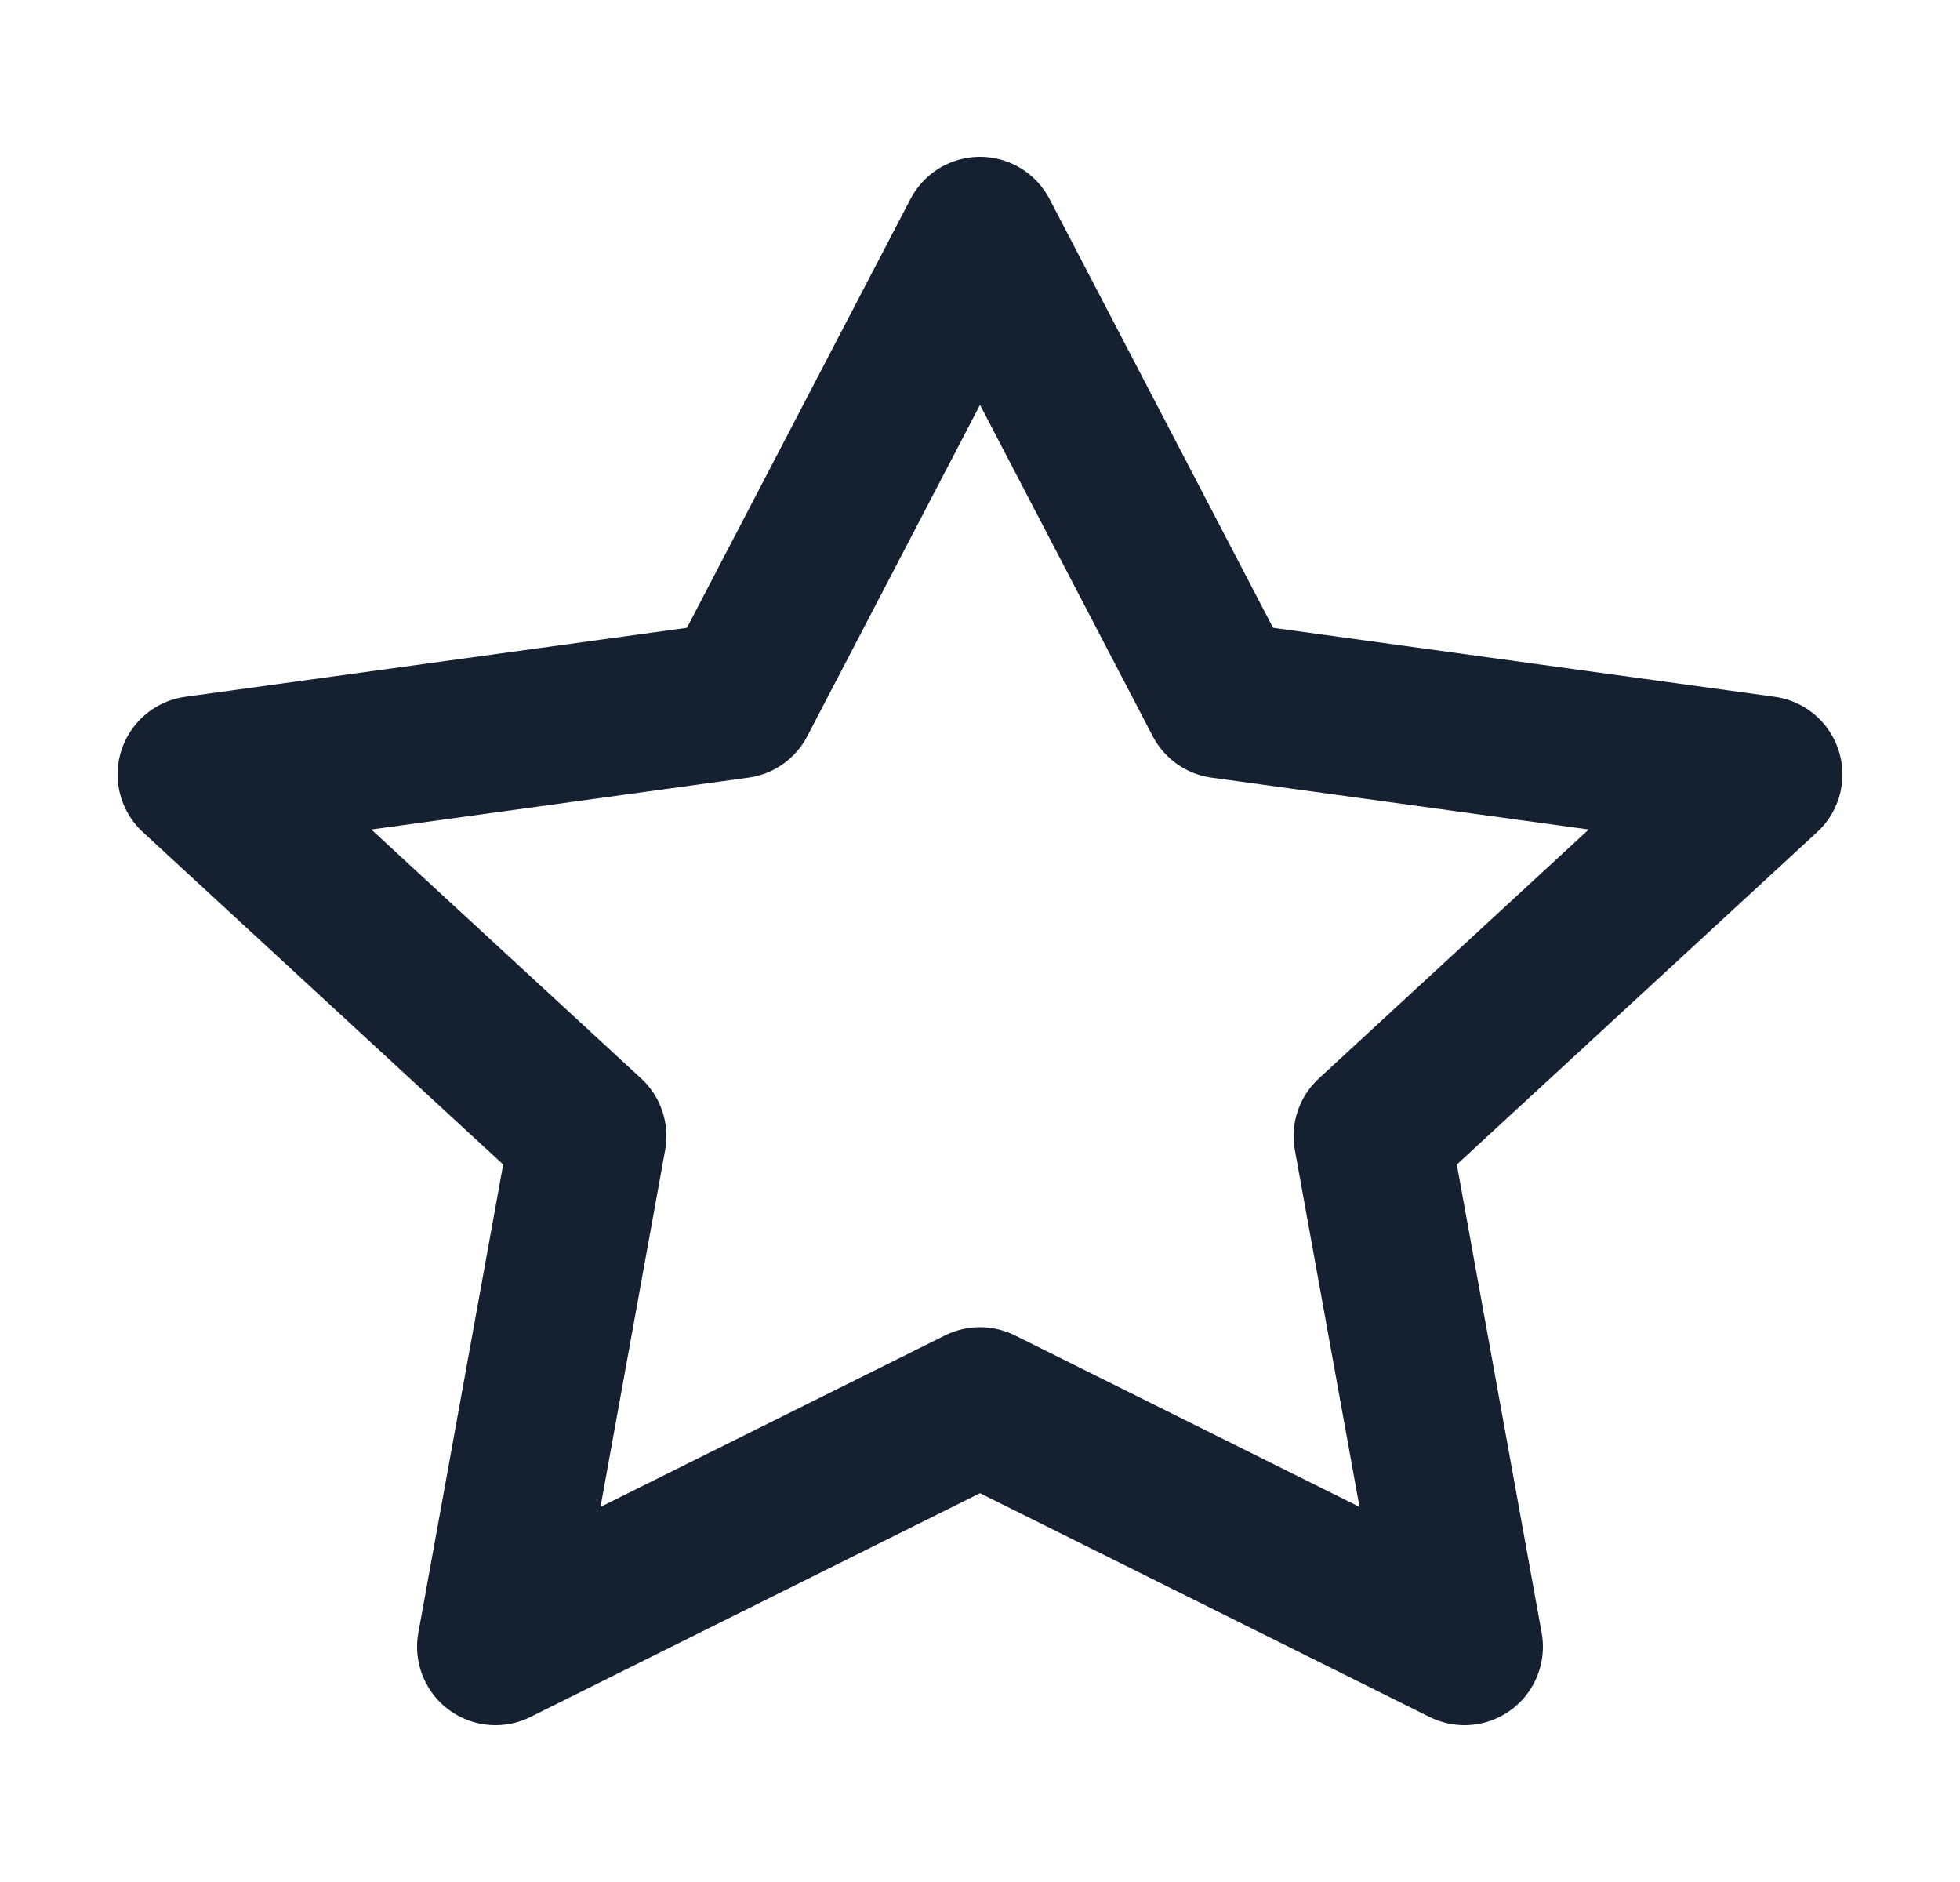 <svg width="25" height="24" viewBox="0 0 25 24" fill="none" xmlns="http://www.w3.org/2000/svg">
<path d="M12.5 3L15.59 8.926L22.5 9.876L17.5 14.488L18.68 21L12.5 17.925L6.32 21L7.5 14.488L2.5 9.876L9.41 8.926L12.5 3Z" stroke="#152030" stroke-width="2" stroke-miterlimit="10" stroke-linecap="round" stroke-linejoin="round"/>
</svg>
